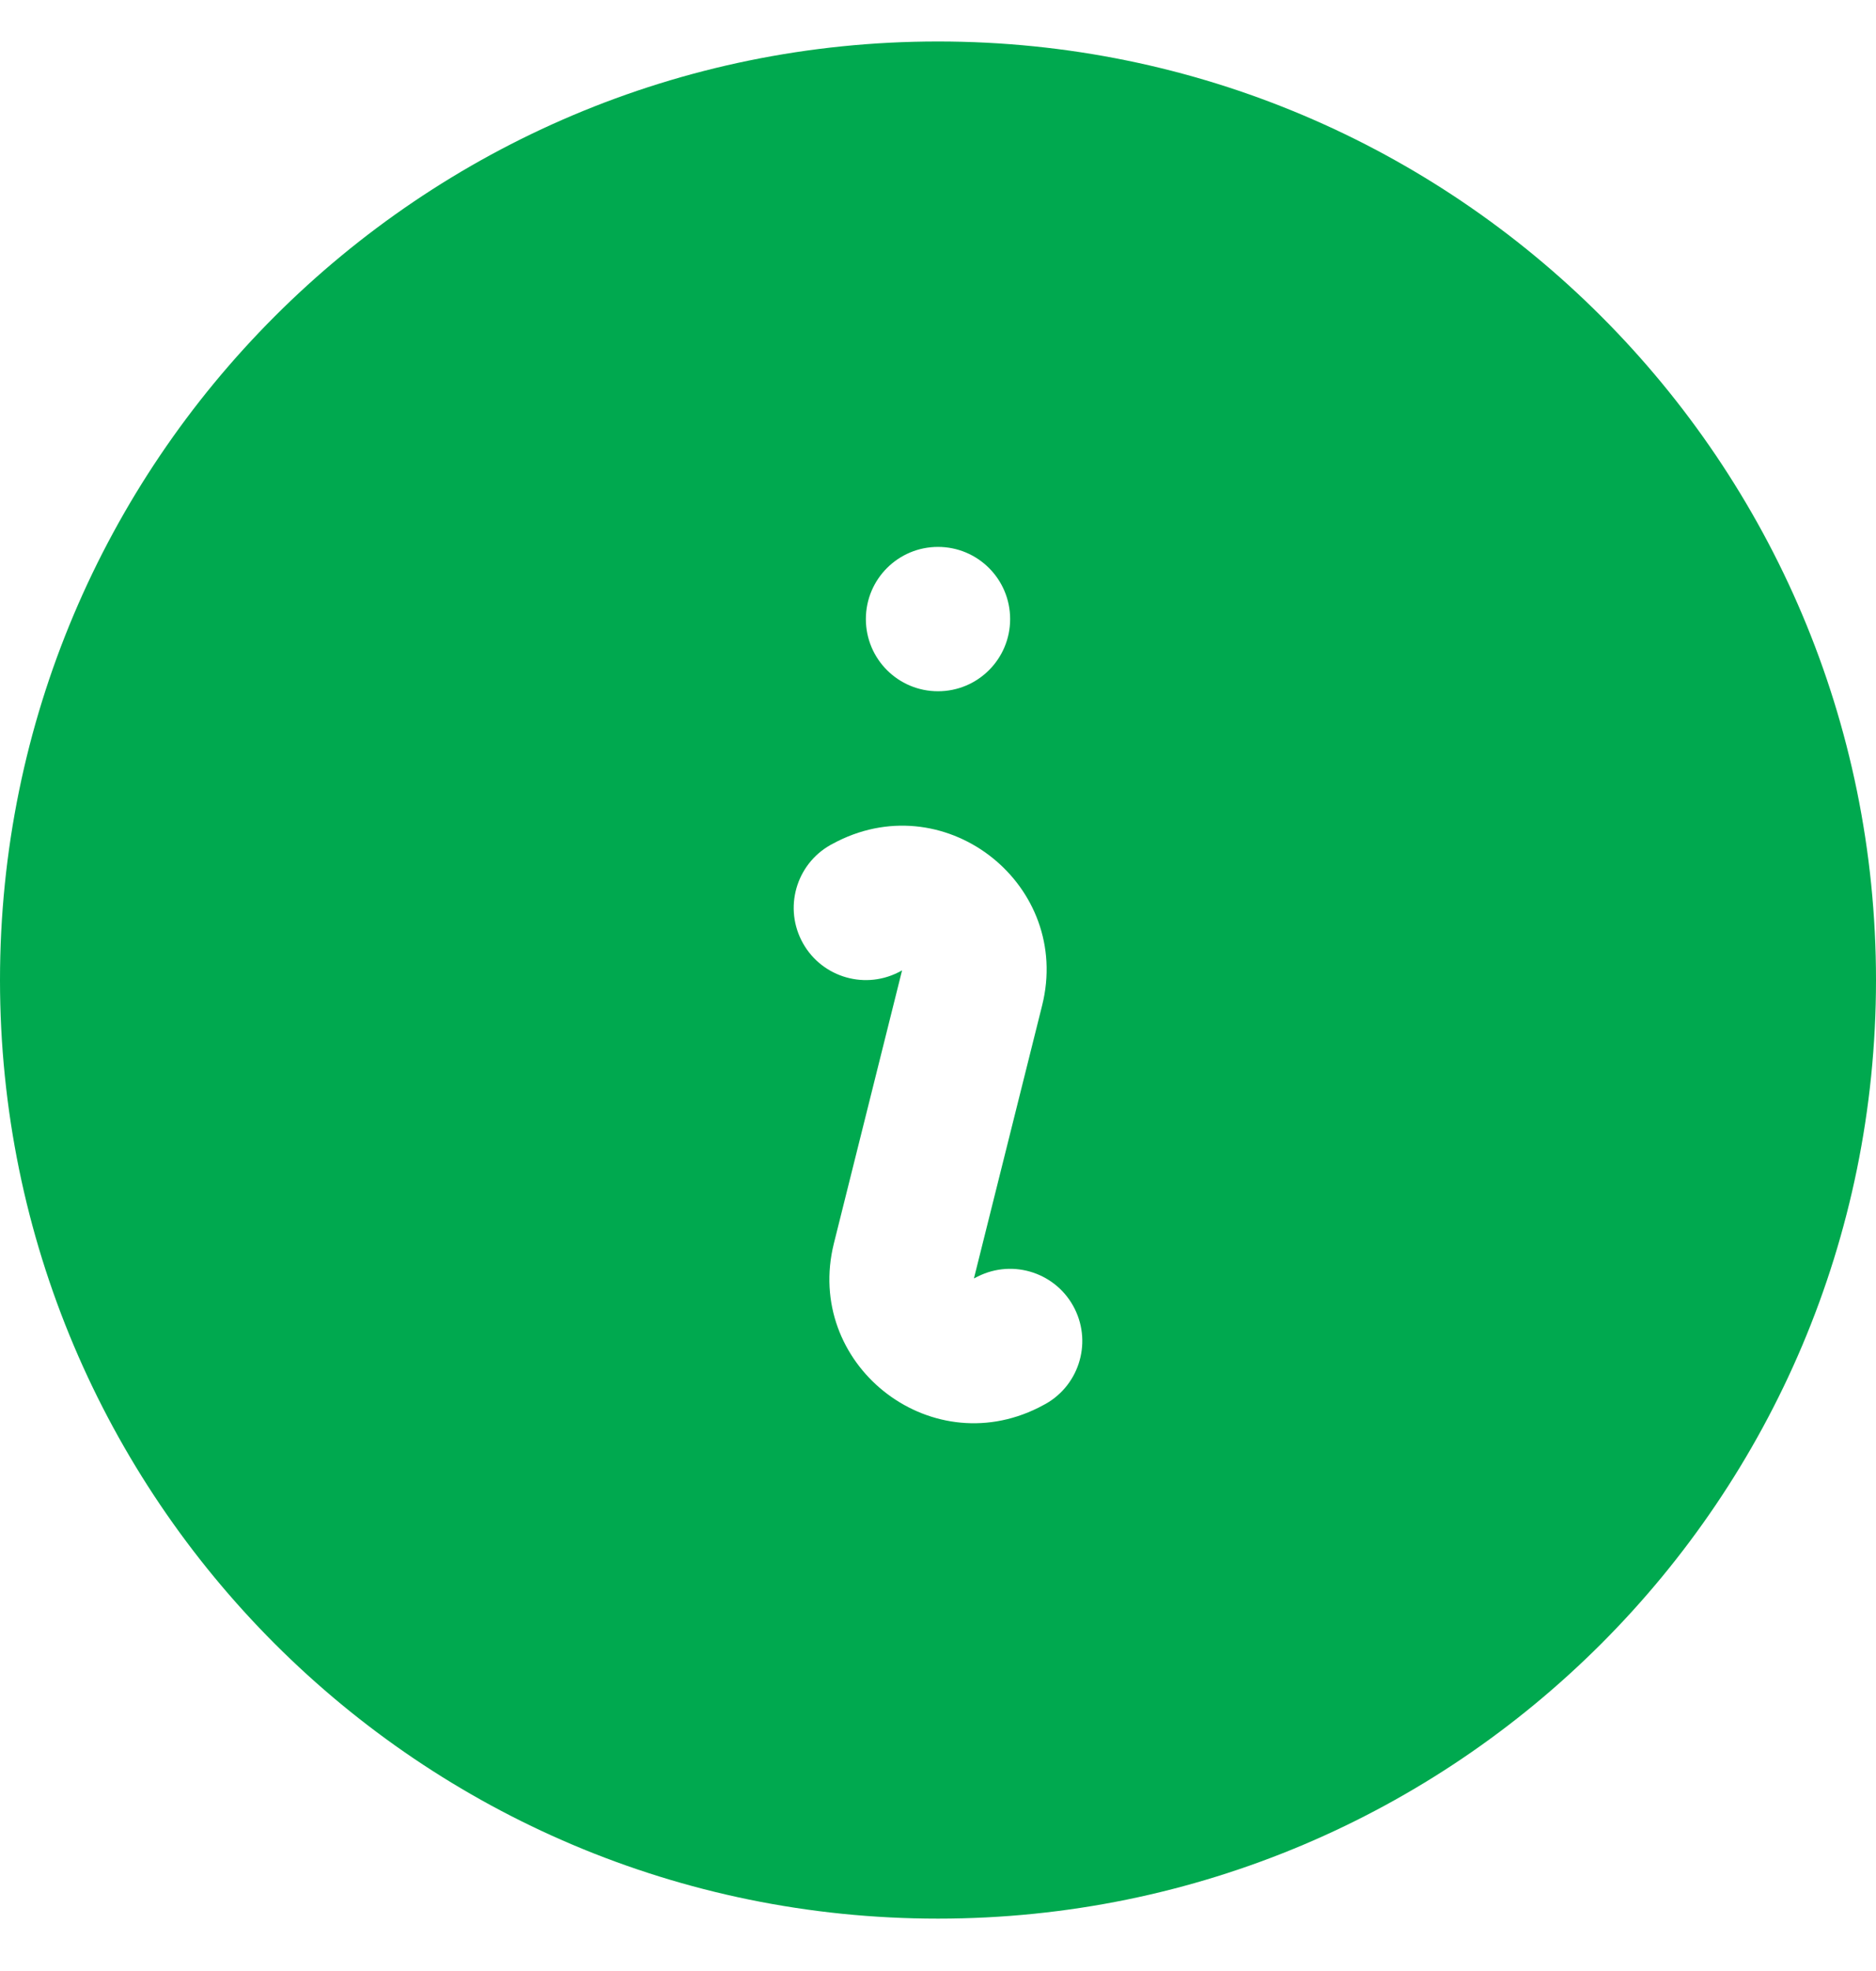 <svg width="20" height="21" viewBox="0 0 20 21" fill="none" xmlns="http://www.w3.org/2000/svg">
<path fill-rule="evenodd" clip-rule="evenodd" d="M0 10.442C0 4.919 4.477 0.442 10 0.442C15.523 0.442 20 4.919 20 10.442C20 15.965 15.523 20.442 10 20.442C4.477 20.442 0 15.965 0 10.442ZM8.929 8.963C10.105 8.376 11.429 9.438 11.11 10.713L10.383 13.621L10.425 13.6C10.805 13.41 11.267 13.564 11.457 13.944C11.647 14.324 11.493 14.786 11.113 14.976L11.071 14.998C9.895 15.585 8.572 14.524 8.89 13.248L9.617 10.339L9.575 10.361C9.195 10.551 8.733 10.397 8.543 10.017C8.353 9.637 8.507 9.175 8.887 8.985L8.929 8.963ZM10 7.365C10.425 7.365 10.769 7.021 10.769 6.596C10.769 6.171 10.425 5.827 10 5.827C9.575 5.827 9.231 6.171 9.231 6.596C9.231 7.021 9.575 7.365 10 7.365Z" fill="#00A94F"/>
</svg>
